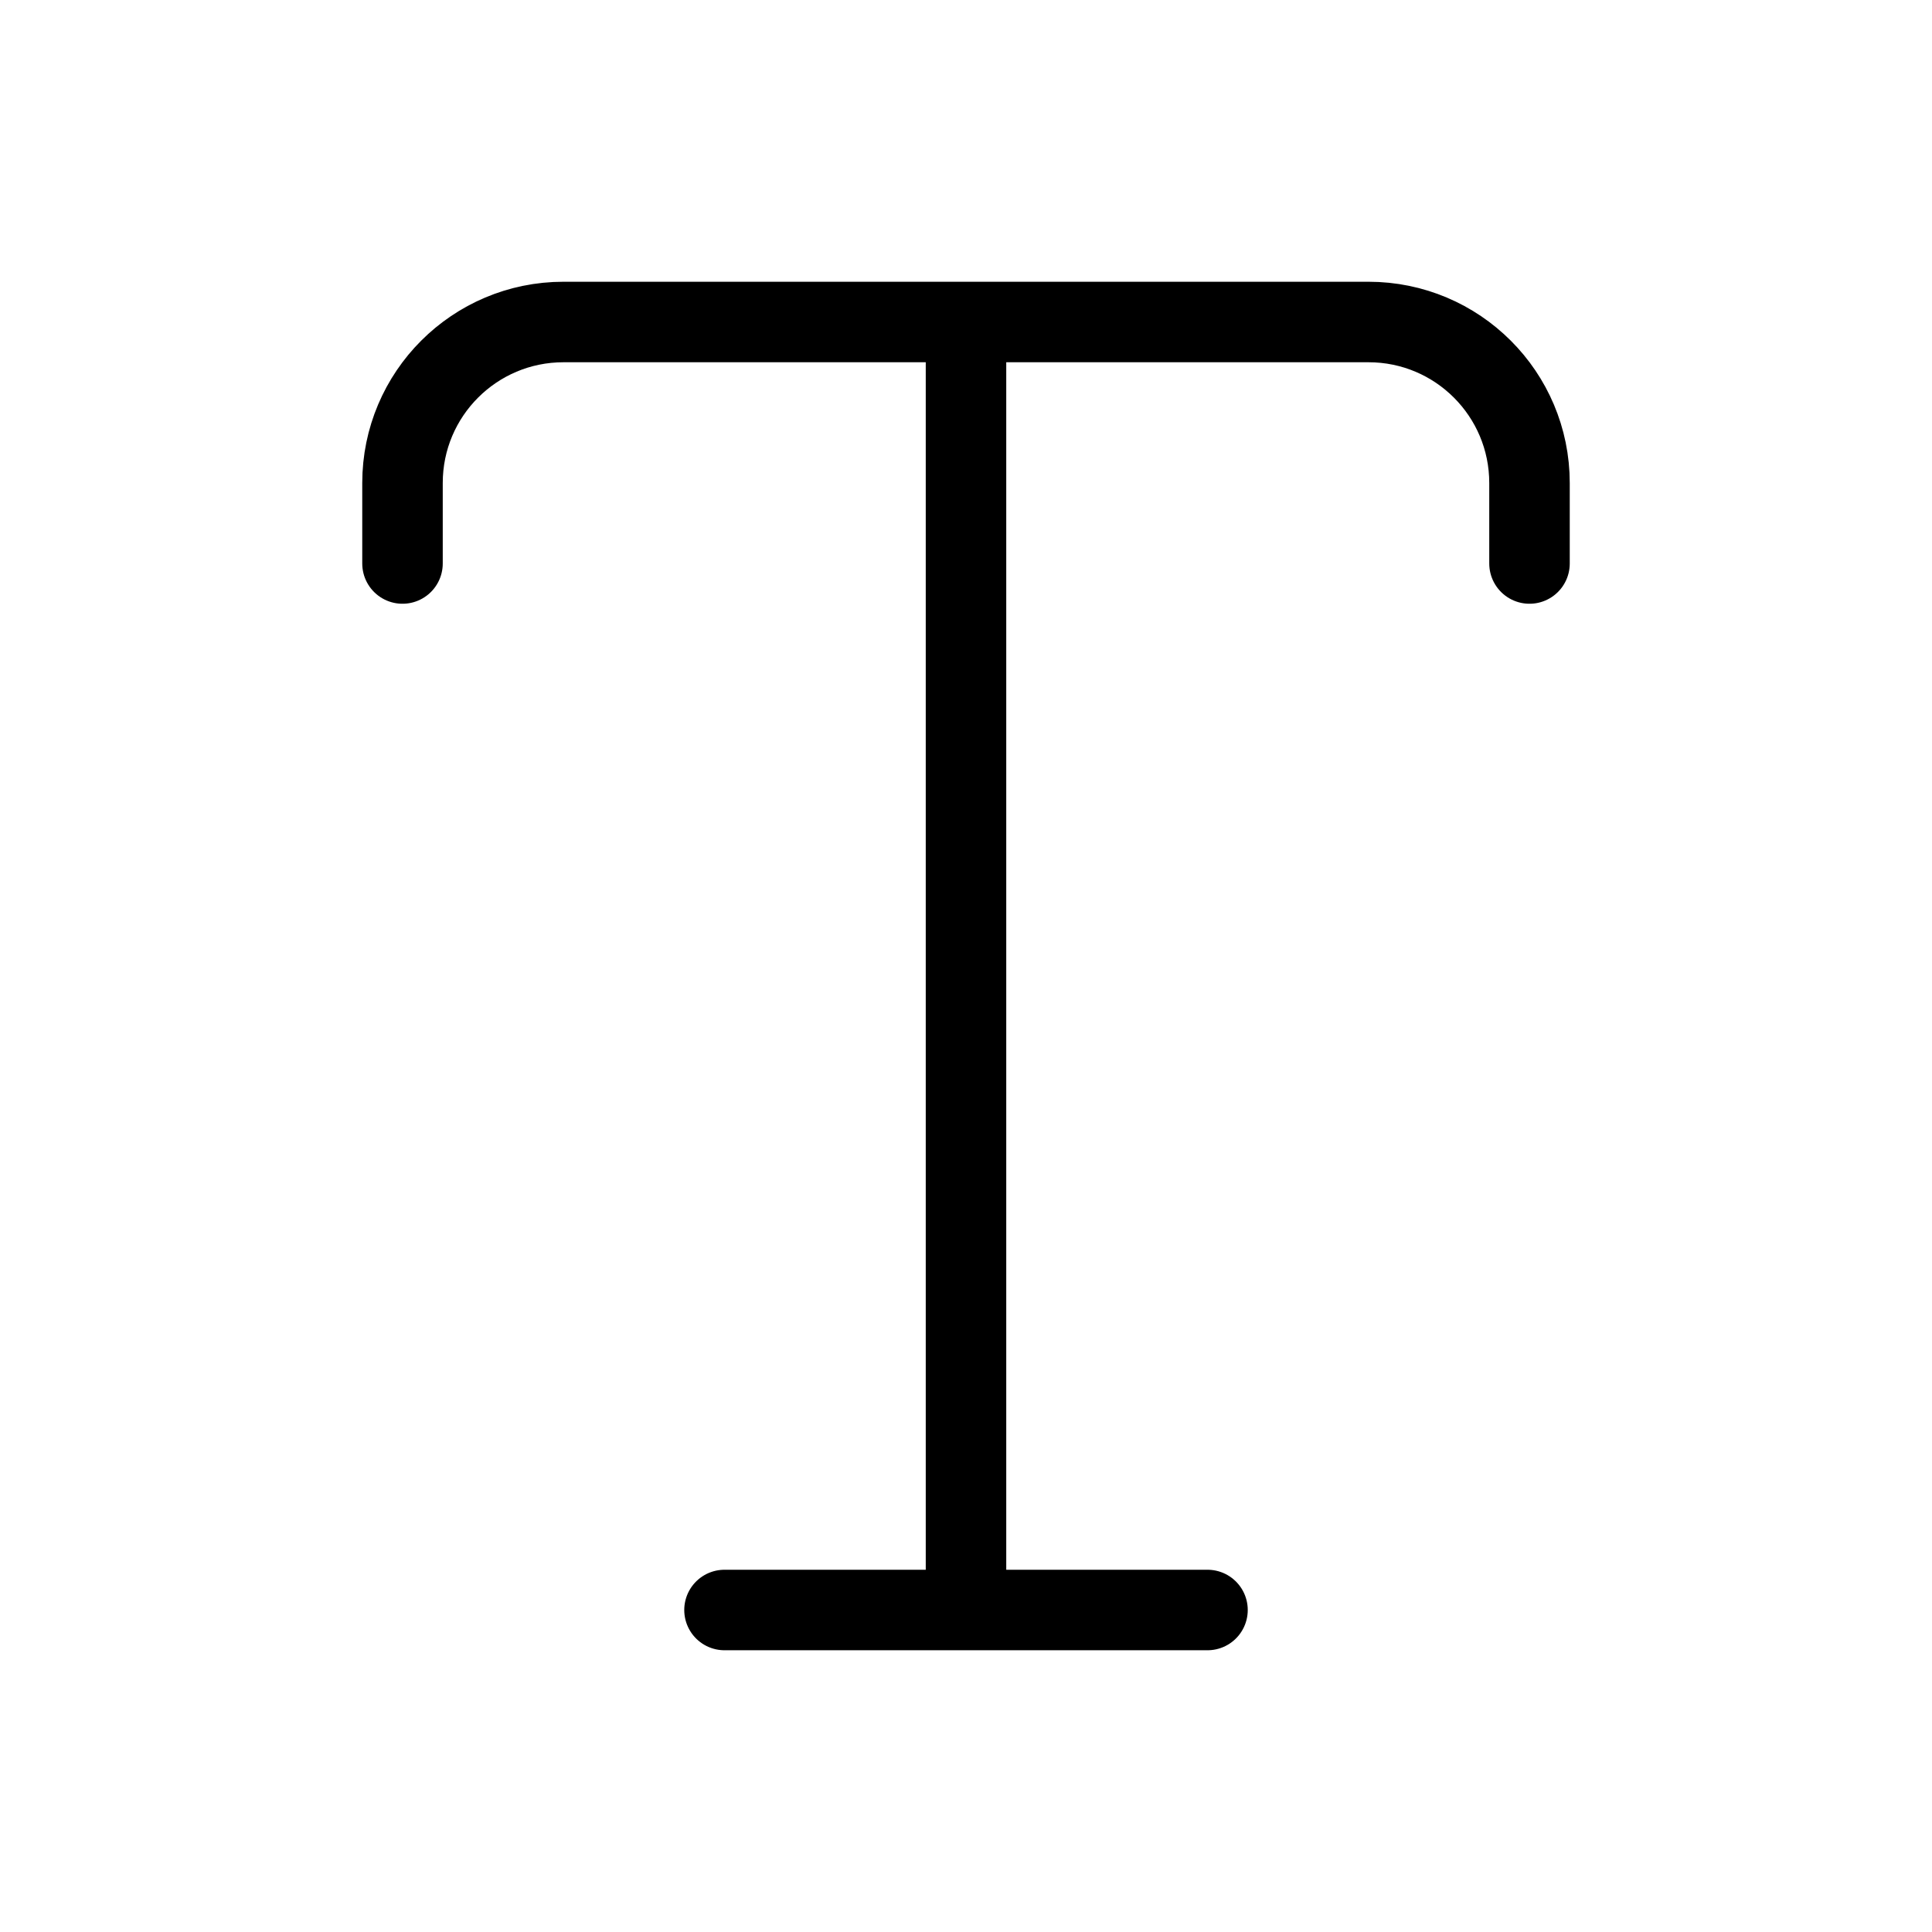 <svg width="24" height="24" viewBox="0 0 24 24" fill="none" xmlns="http://www.w3.org/2000/svg">
<g clip-path="url(#clip0_3_26634)">
<path d="M5 7V6C5 4.895 5.895 4 7 4H12M19 7V6C19 4.895 18.105 4 17 4H12M12 4V20M12 20H9M12 20H15" stroke="black" stroke-linecap="round" stroke-linejoin="round"/>
</g>
<defs>
<clipPath id="clip0_3_26634">
<rect width="24" height="24" fill="white"/>
</clipPath>
</defs>
</svg>
